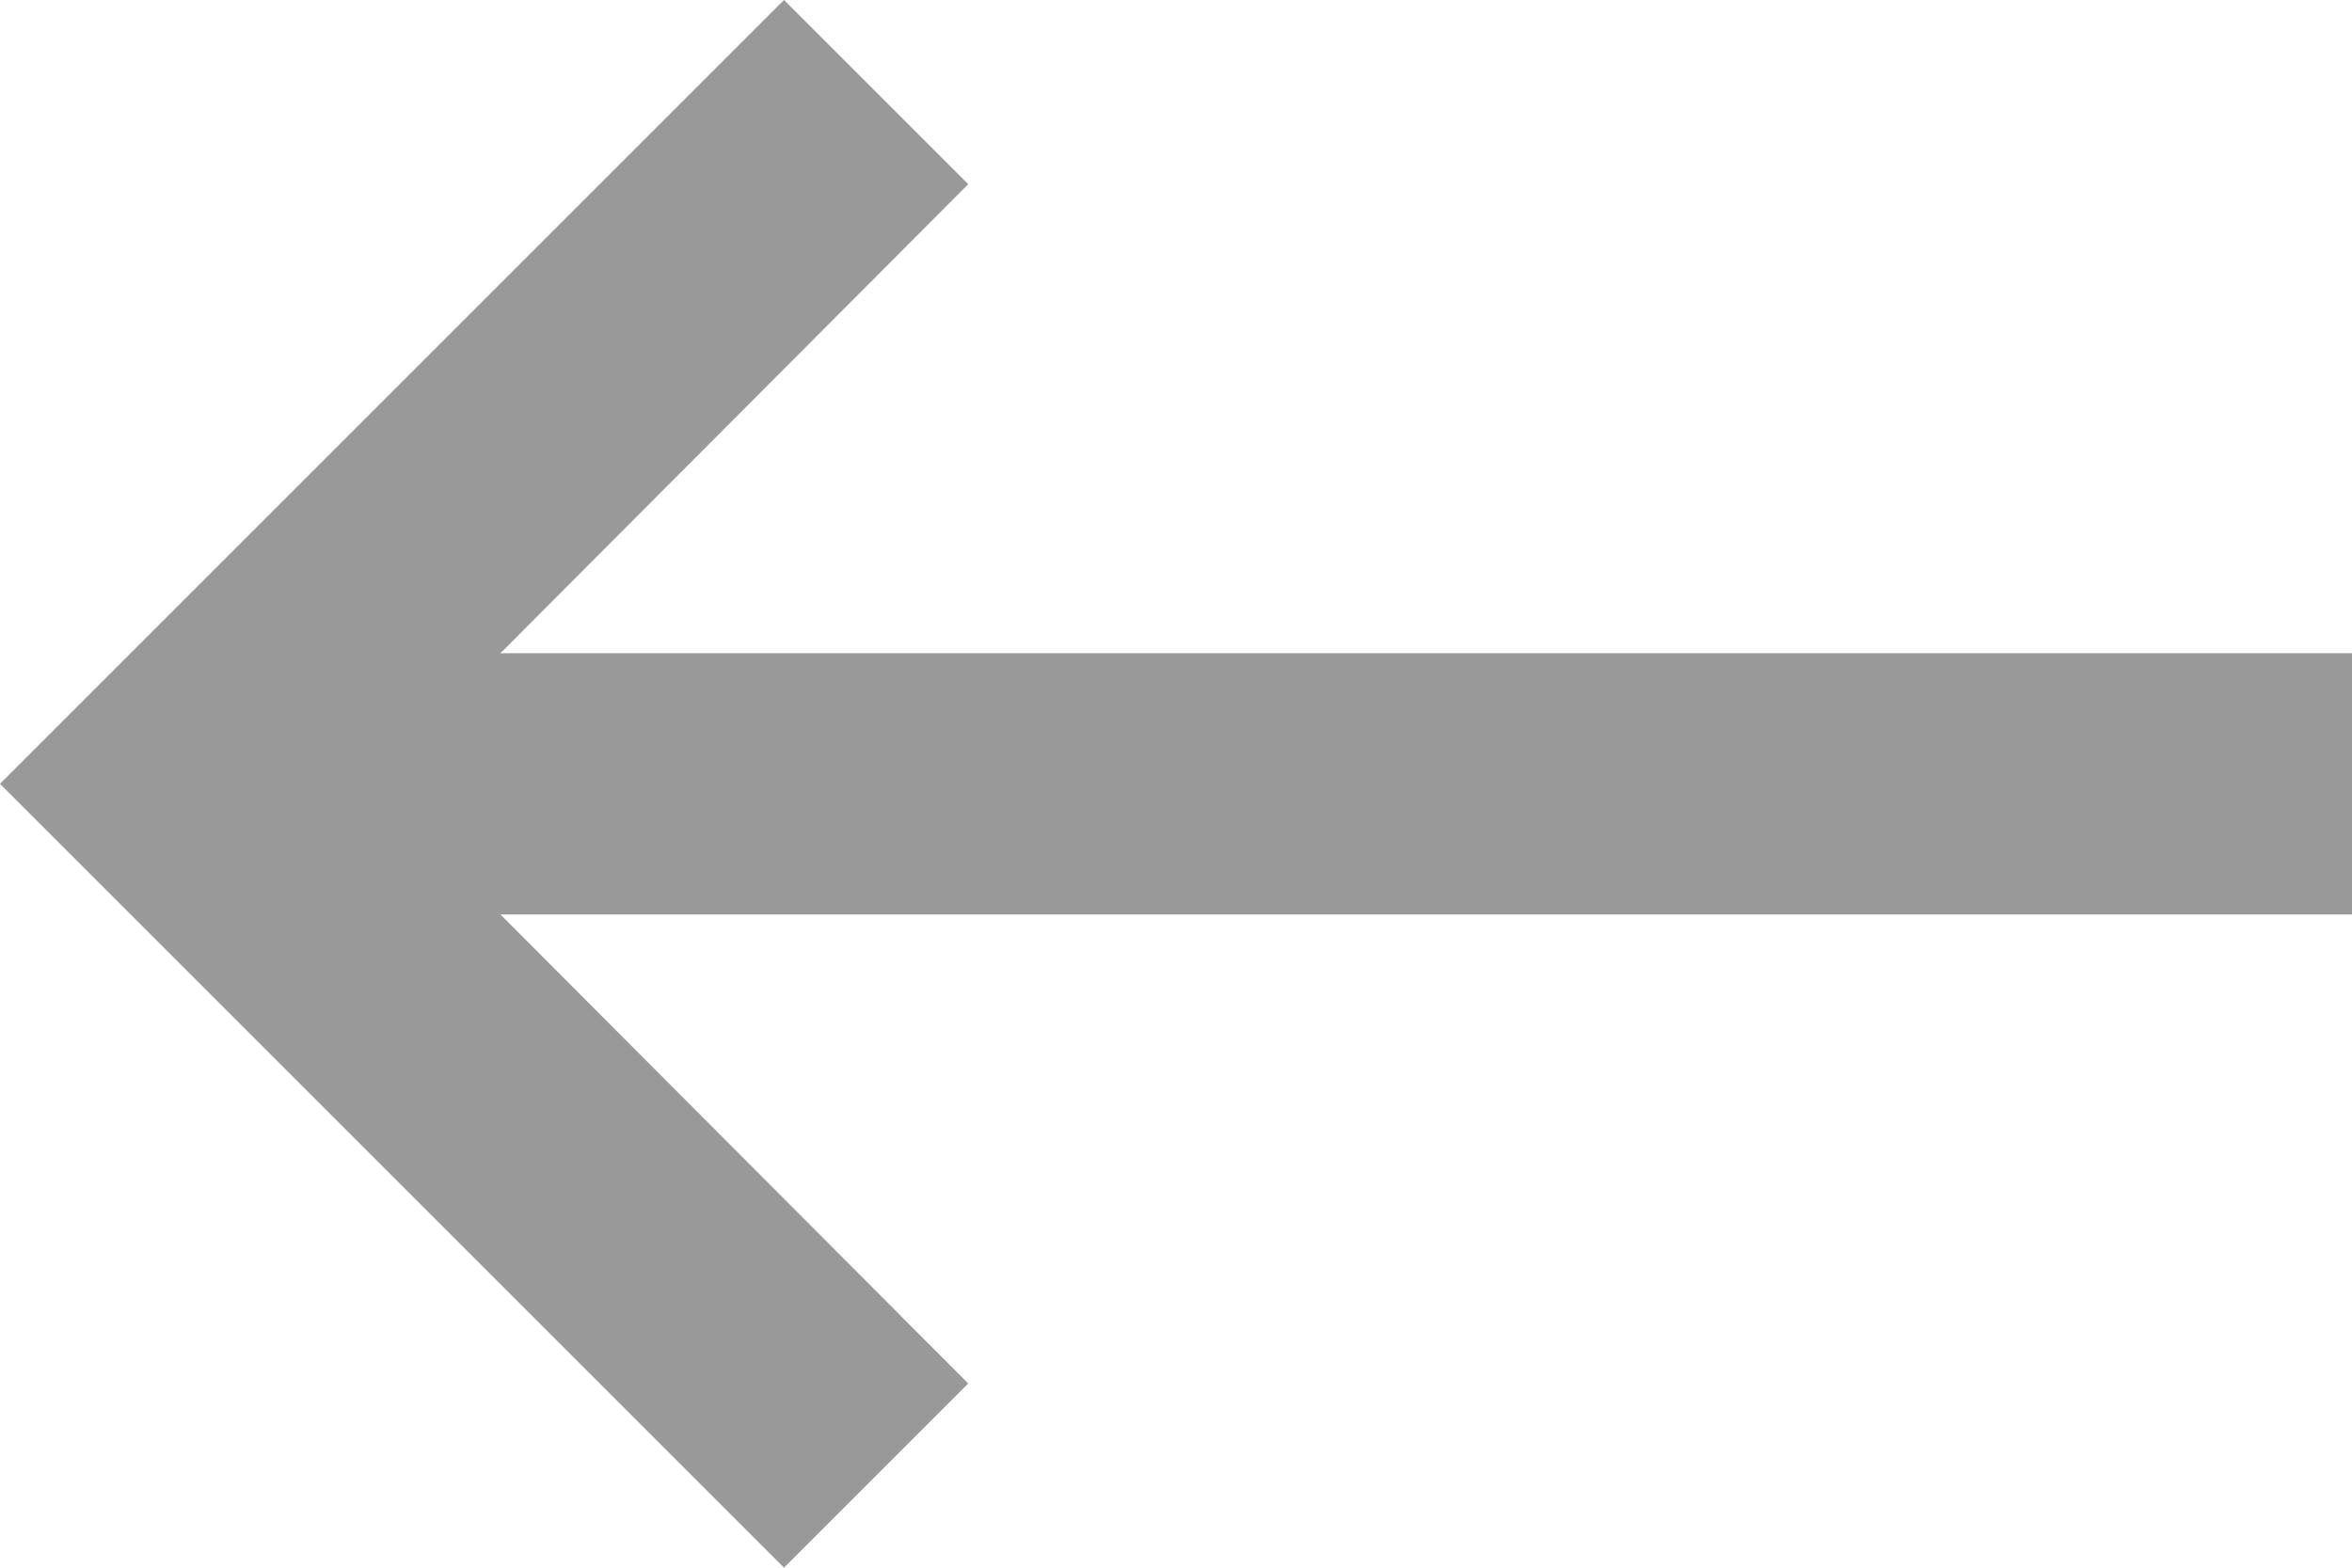 <svg xmlns="http://www.w3.org/2000/svg" width="18" height="12" viewBox="0 0 18 12">
  <path d="M21,11H6.83l3.58-3.59L9,6,3,12l6,6,1.41-1.41L6.83,13H21Z" transform="translate(-3 -6)" fill="#999"/>
</svg>
